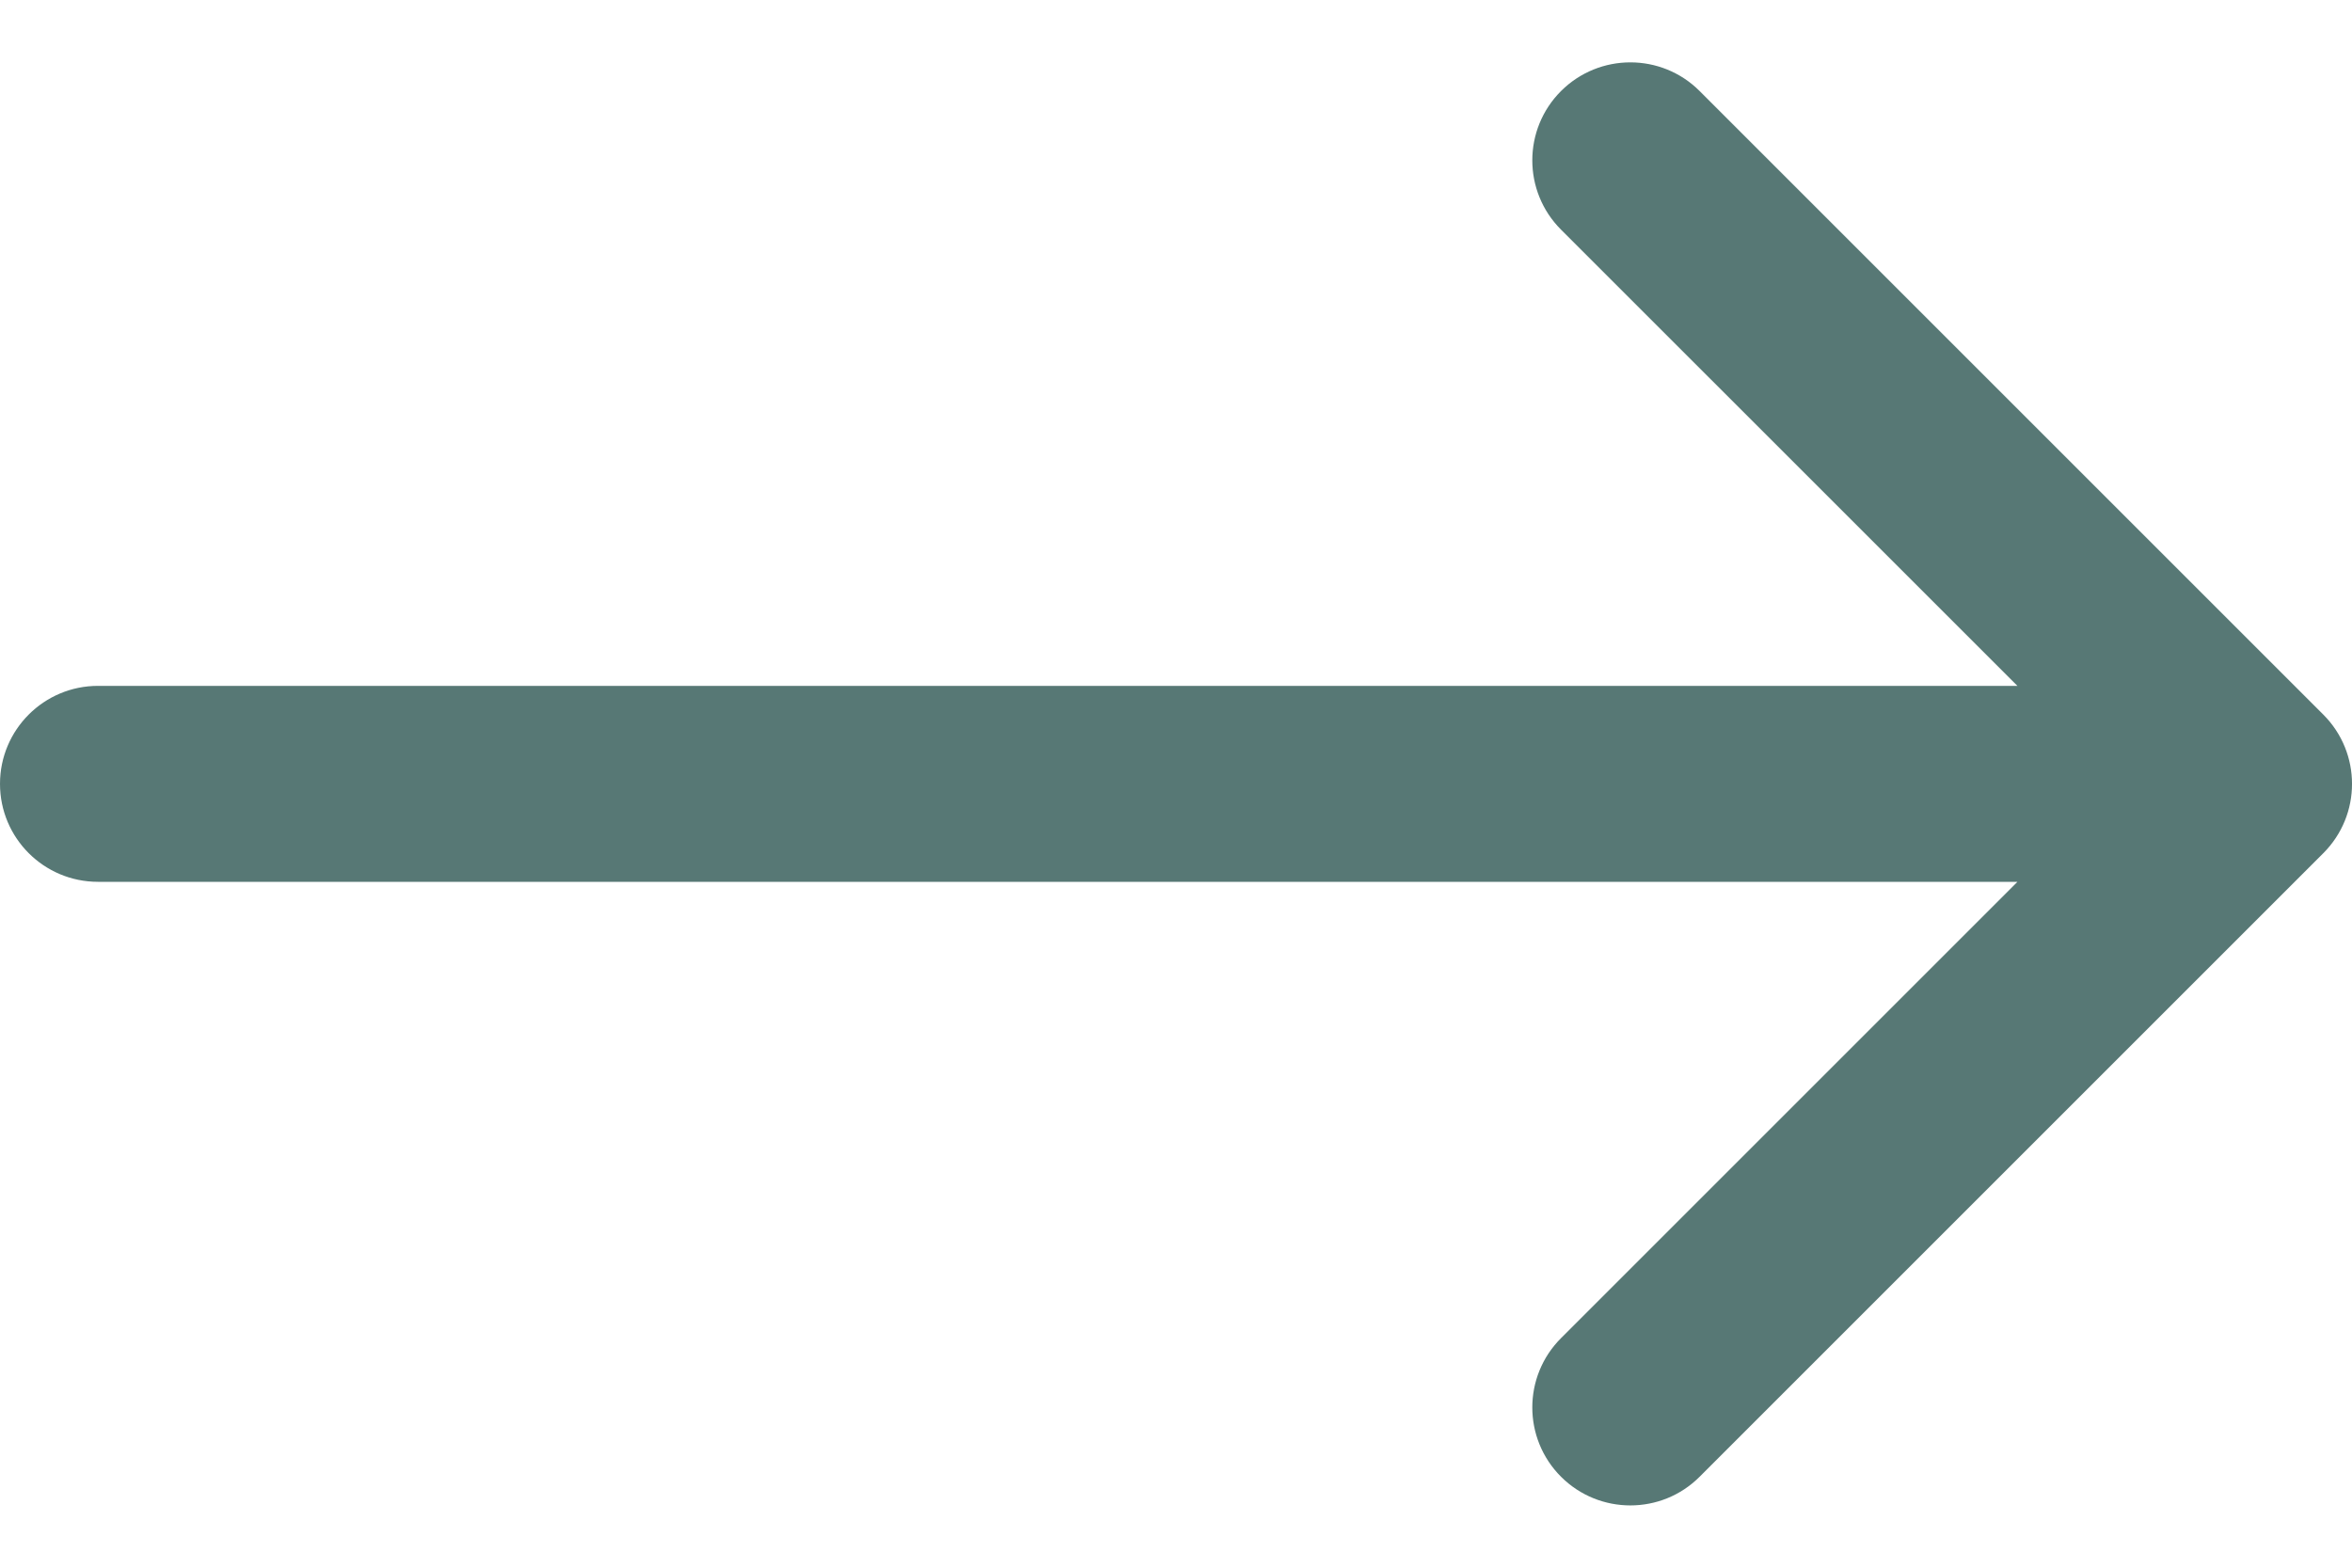 <svg width="24" height="16" viewBox="0 0 24 16" fill="none" xmlns="http://www.w3.org/2000/svg">
<path id="Arrow 2" opacity="0.7" d="M1 7C0.448 7 -4.82823e-08 7.448 0 8C4.82823e-08 8.553 0.448 9 1 9L1 7ZM23.707 8.708C24.098 8.317 24.098 7.684 23.707 7.293L17.343 0.929C16.953 0.539 16.32 0.539 15.929 0.929C15.538 1.32 15.538 1.953 15.929 2.344L21.586 8L15.929 13.657C15.538 14.048 15.538 14.681 15.929 15.072C16.32 15.462 16.953 15.462 17.343 15.072L23.707 8.708ZM1 9L23 9L23 7L1 7L1 9Z" fill="#11403B"/>
</svg>
